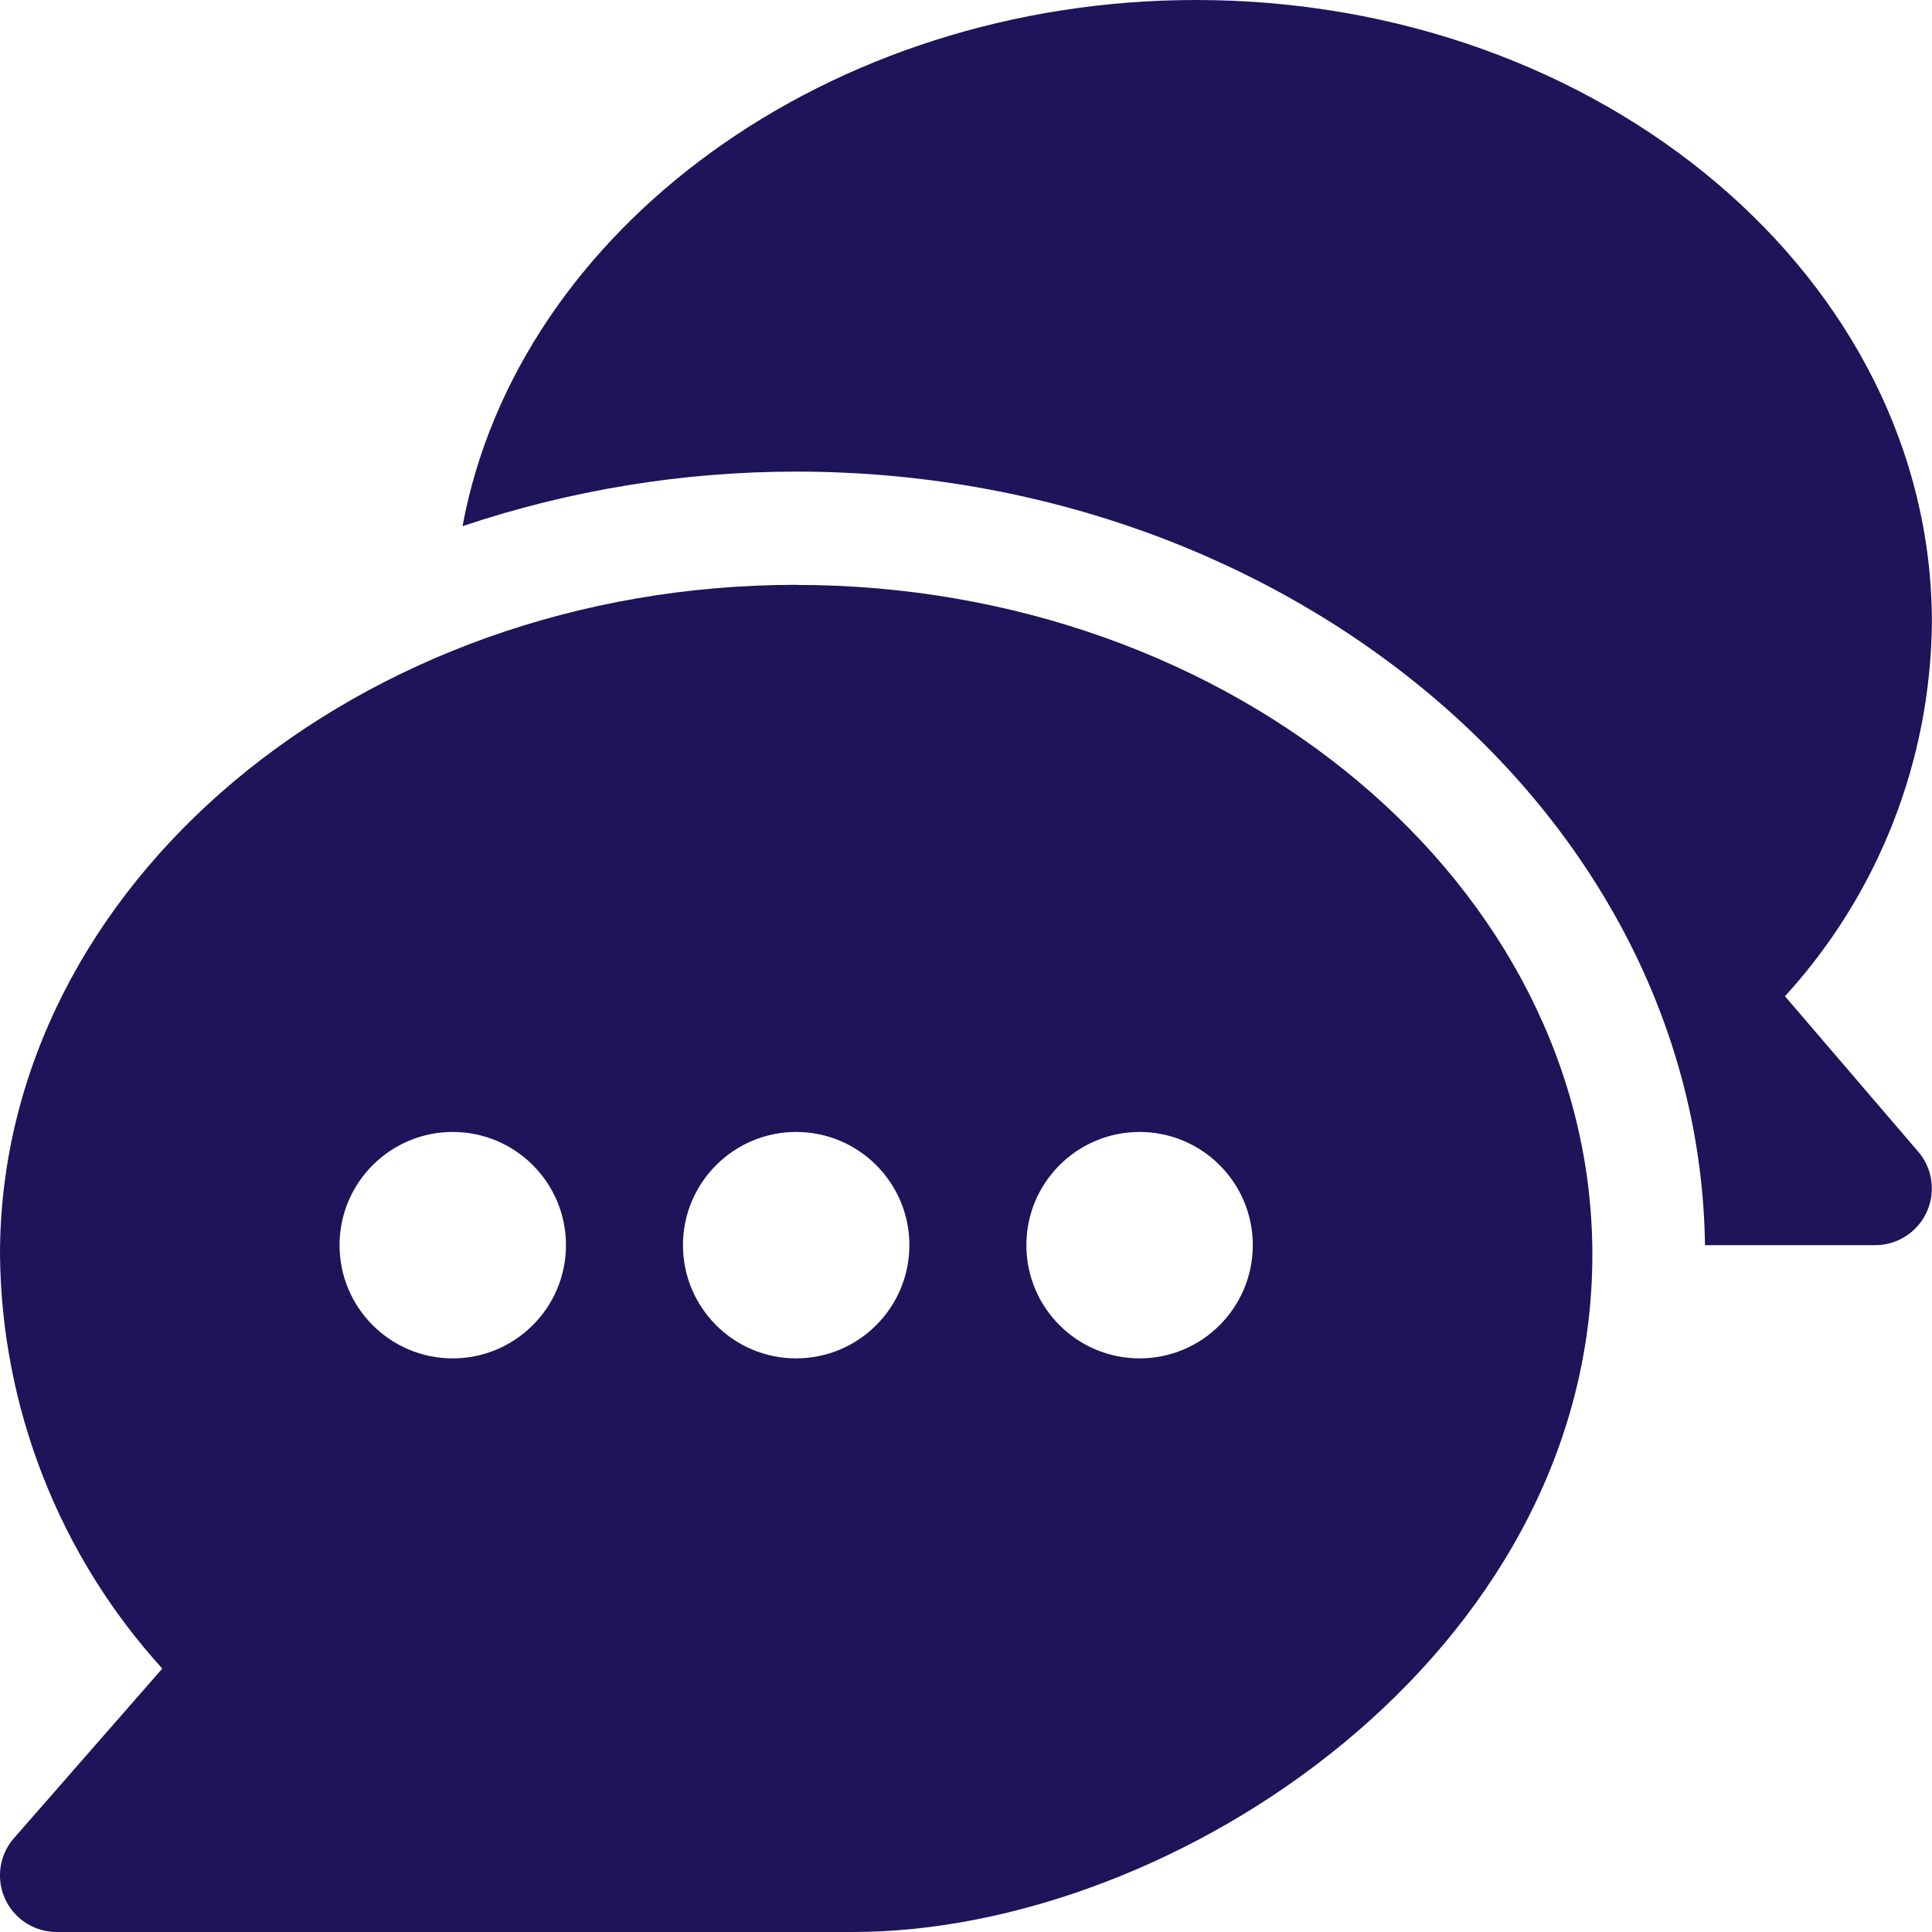 <?xml version="1.0" encoding="UTF-8"?>
<svg id="Laag_1" data-name="Laag 1" xmlns="http://www.w3.org/2000/svg" viewBox="0 0 20 20">
  <defs>
    <style>
      .cls-1 {
        fill: #1e145a;
      }
    </style>
  </defs>
  <g id="Group_116" data-name="Group 116">
    <path id="Path_86" data-name="Path 86" class="cls-1" d="M8.242,6.054C3.719,6.054,0,9.162,0,12.988c.015,1.586.613,3.112,1.68,4.285l-1.535,1.755c-.213.243-.189.614.055.827.107.094.244.145.386.145h8.242c3.34,0,7.656-2.876,7.656-7.011,0-3.823-3.719-6.934-8.242-6.934M4.687,14.062c-.647,0-1.172-.525-1.172-1.172s.525-1.172,1.172-1.172,1.172.525,1.172,1.172h0c-.001.647-.525,1.171-1.172,1.172M8.242,14.062c-.647,0-1.172-.525-1.172-1.172,0-.647.525-1.172,1.172-1.172s1.172.525,1.172,1.172h0c-.001.647-.525,1.171-1.172,1.172M11.797,14.062c-.647,0-1.172-.525-1.172-1.172s.525-1.172,1.172-1.172,1.172.525,1.172,1.172h0c-.001.646-.523,1.17-1.169,1.172"/>
    <path id="Path_87" data-name="Path 87" class="cls-1" d="M19.858,11.923l-1.38-1.61c.966-1.058,1.507-2.435,1.521-3.868C19.999,2.891,16.582,0,12.382,0,8.582,0,5.358,2.367,4.788,5.447c1.113-.374,2.28-.565,3.454-.565,5.131,0,9.347,3.584,9.408,8.008h1.763c.324-.001.586-.264.585-.589-0-.139-.05-.274-.14-.379"/>
  </g>
</svg>